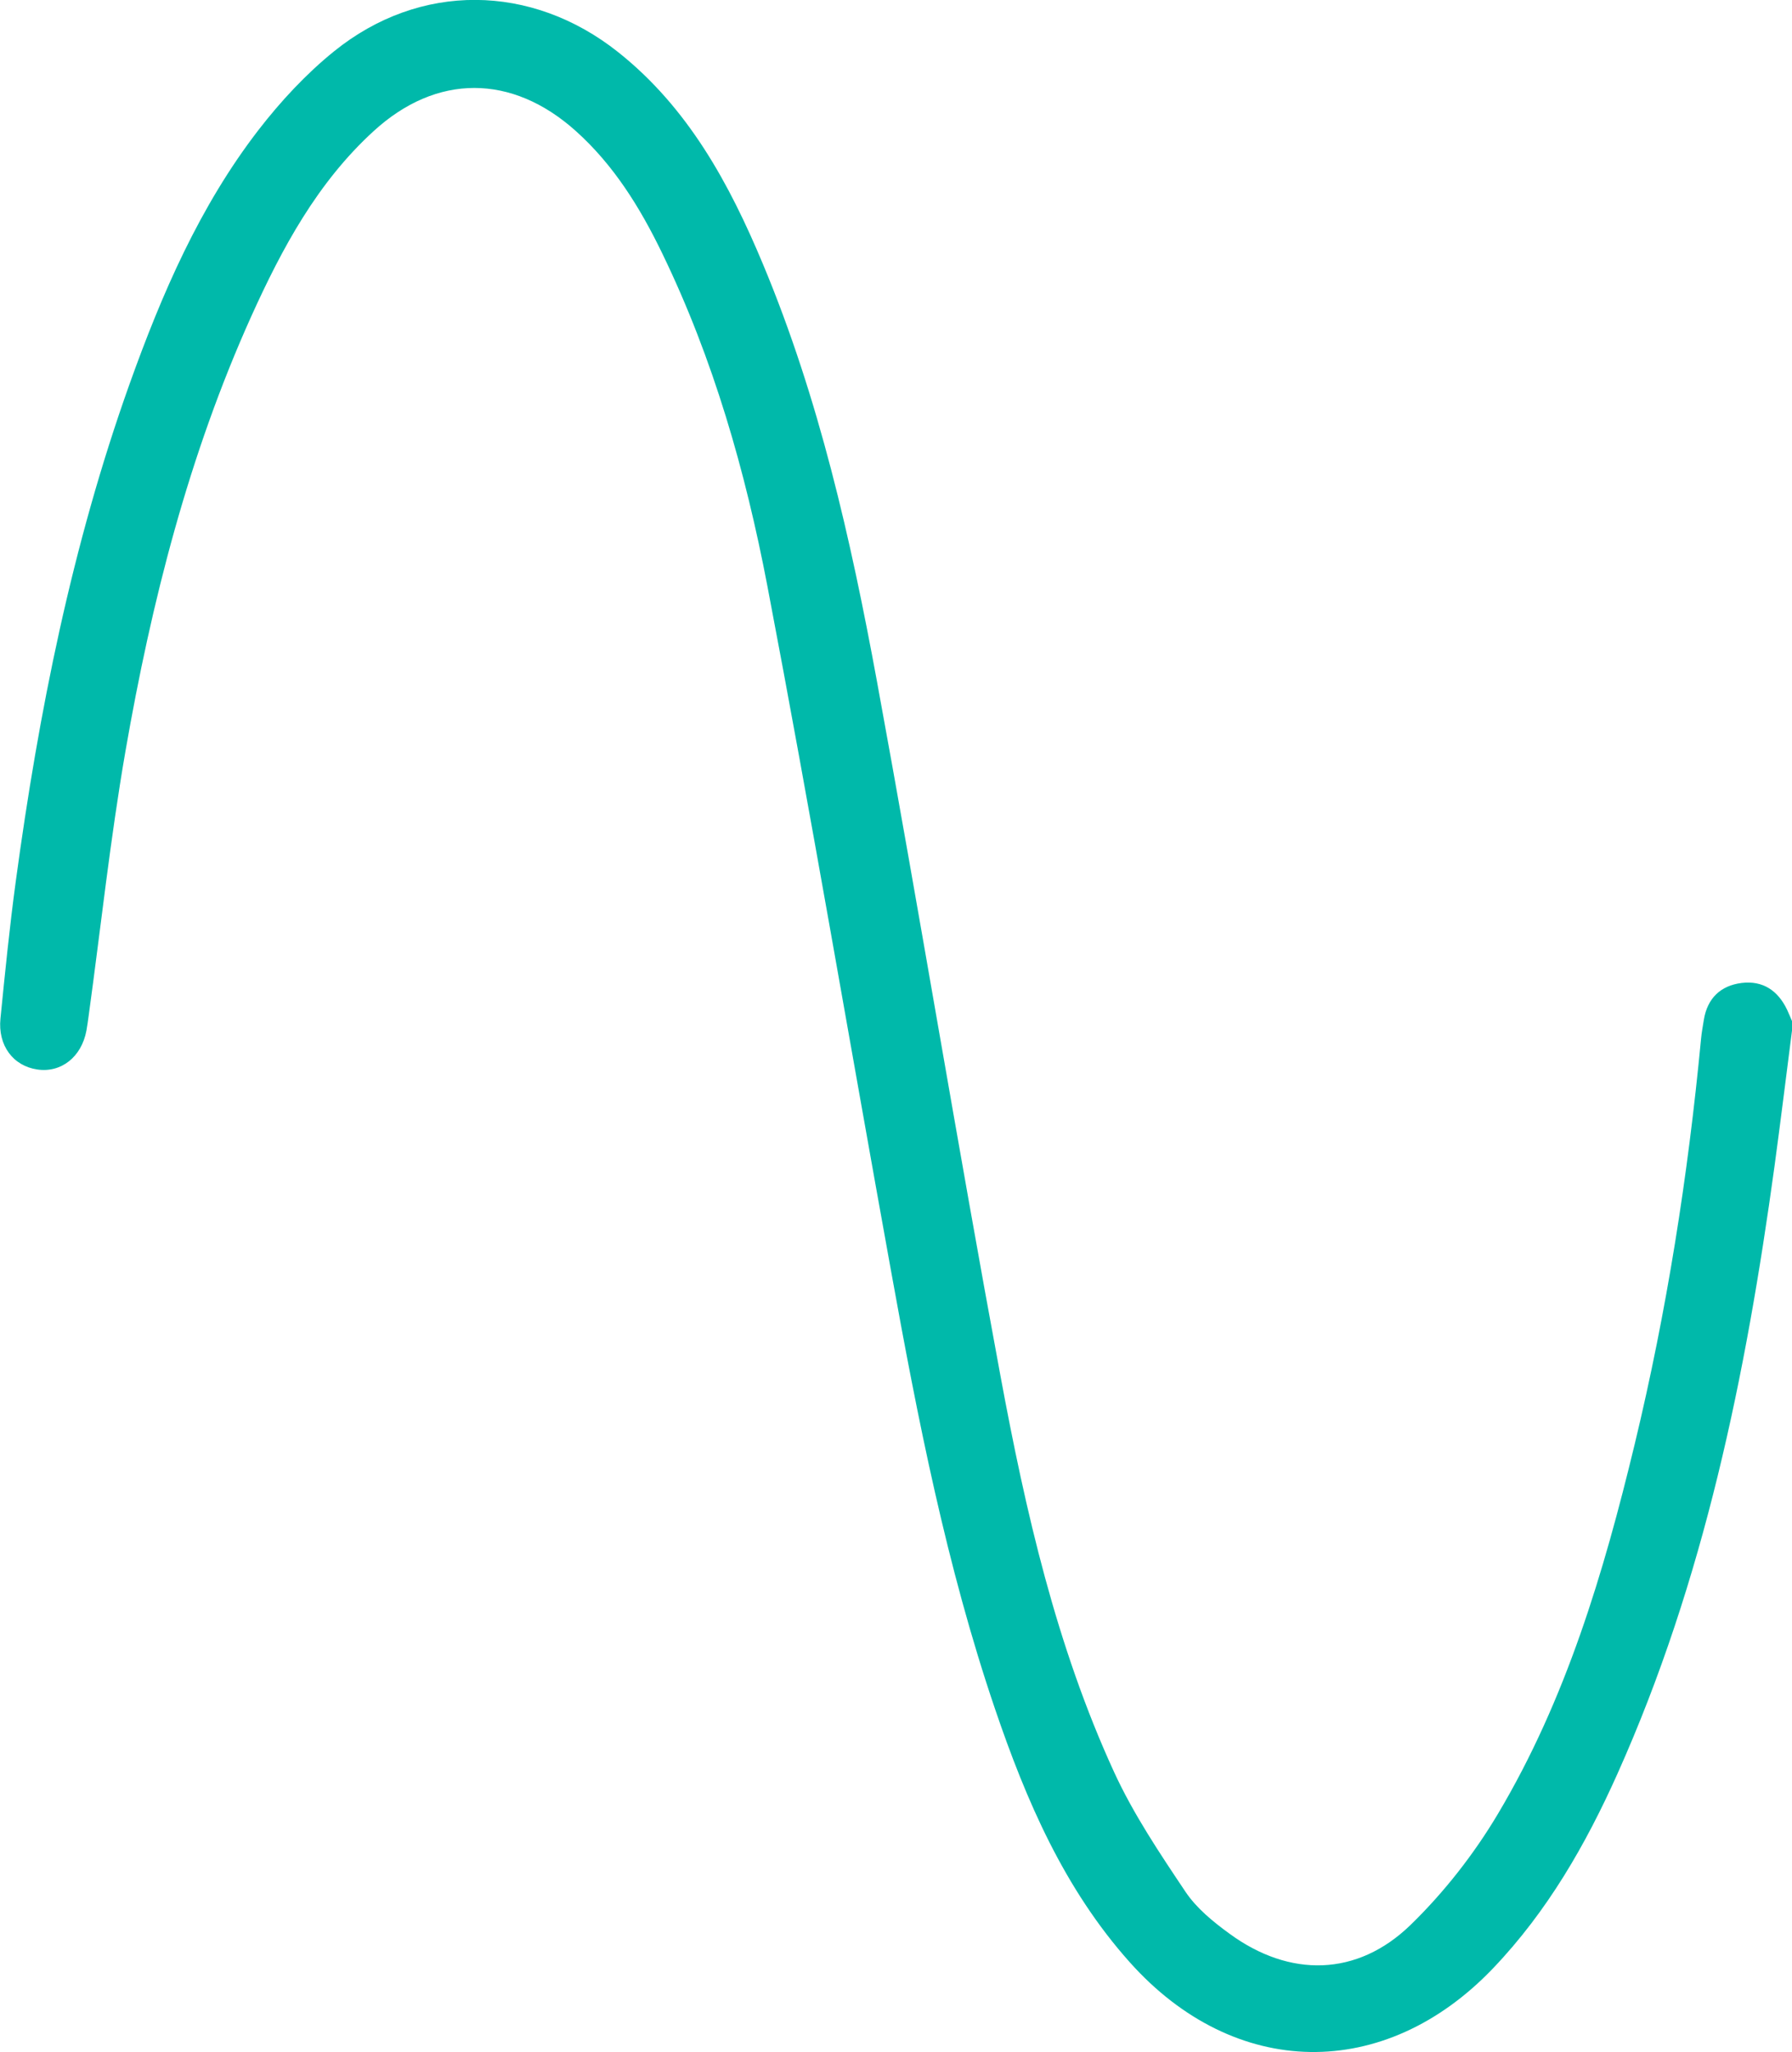 <svg viewBox="0 0 157.17 180" xmlns="http://www.w3.org/2000/svg" data-sanitized-data-name="Layer 2" data-name="Layer 2" id="Layer_2">
  <defs>
    <style>
      .cls-1 {
        fill: #00b9aa;
        stroke-width: 0px;
      }
    </style>
  </defs>
  <g data-sanitized-data-name="Layer 1" data-name="Layer 1" id="Layer_1-2">
    <g data-sanitized-data-name="5LPx2Y.tif" data-name="5LPx2Y.tif" id="_5LPx2Y.tif">
      <path d="M157.17,90.4c-.51,3.98-1,7.96-1.54,11.94-2.51,18.29-6.17,36.28-13.77,53.25-2.78,6.21-6.15,12.07-10.89,17.04-9.53,10-22.68,9.8-31.89-.52-5.74-6.43-9.07-14.16-11.8-22.18-4.27-12.56-6.8-25.54-9.15-38.56-3.62-19.99-7.02-40.03-10.83-59.99-1.92-10.04-4.73-19.89-9.22-29.16-1.93-3.99-4.24-7.74-7.59-10.74-5.6-5.01-12.2-5.04-17.73.03-4.92,4.5-8.01,10.24-10.71,16.21-5.5,12.2-8.77,25.07-11.05,38.19-1.33,7.68-2.16,15.44-3.22,23.16-.06.44-.12.89-.2,1.33-.43,2.31-2.21,3.72-4.31,3.41-2.12-.31-3.47-2.11-3.23-4.47.4-4.01.8-8.02,1.34-12.01,2.01-14.85,4.93-29.49,9.98-43.64,2.83-7.91,6.15-15.6,11.32-22.3,1.94-2.51,4.16-4.9,6.62-6.89,7.52-6.08,17.31-5.96,24.9.06,6.16,4.89,9.78,11.57,12.73,18.64,4.9,11.74,7.69,24.09,9.98,36.54,3.73,20.3,7.07,40.67,10.84,60.96,2.2,11.87,4.89,23.68,9.96,34.73,1.69,3.68,3.99,7.11,6.26,10.5.97,1.45,2.43,2.64,3.86,3.68,5.28,3.87,11.21,3.78,15.89-.77,2.94-2.86,5.56-6.21,7.66-9.74,5.97-10.03,9.27-21.13,11.99-32.41,2.82-11.7,4.68-23.56,5.82-35.54.05-.57.16-1.14.25-1.71.31-1.88,1.47-2.99,3.31-3.22,1.86-.23,3.19.67,3.99,2.35.16.34.3.69.45,1.04v.77Z" class="cls-1"></path>
    </g>
  </g>
</svg>